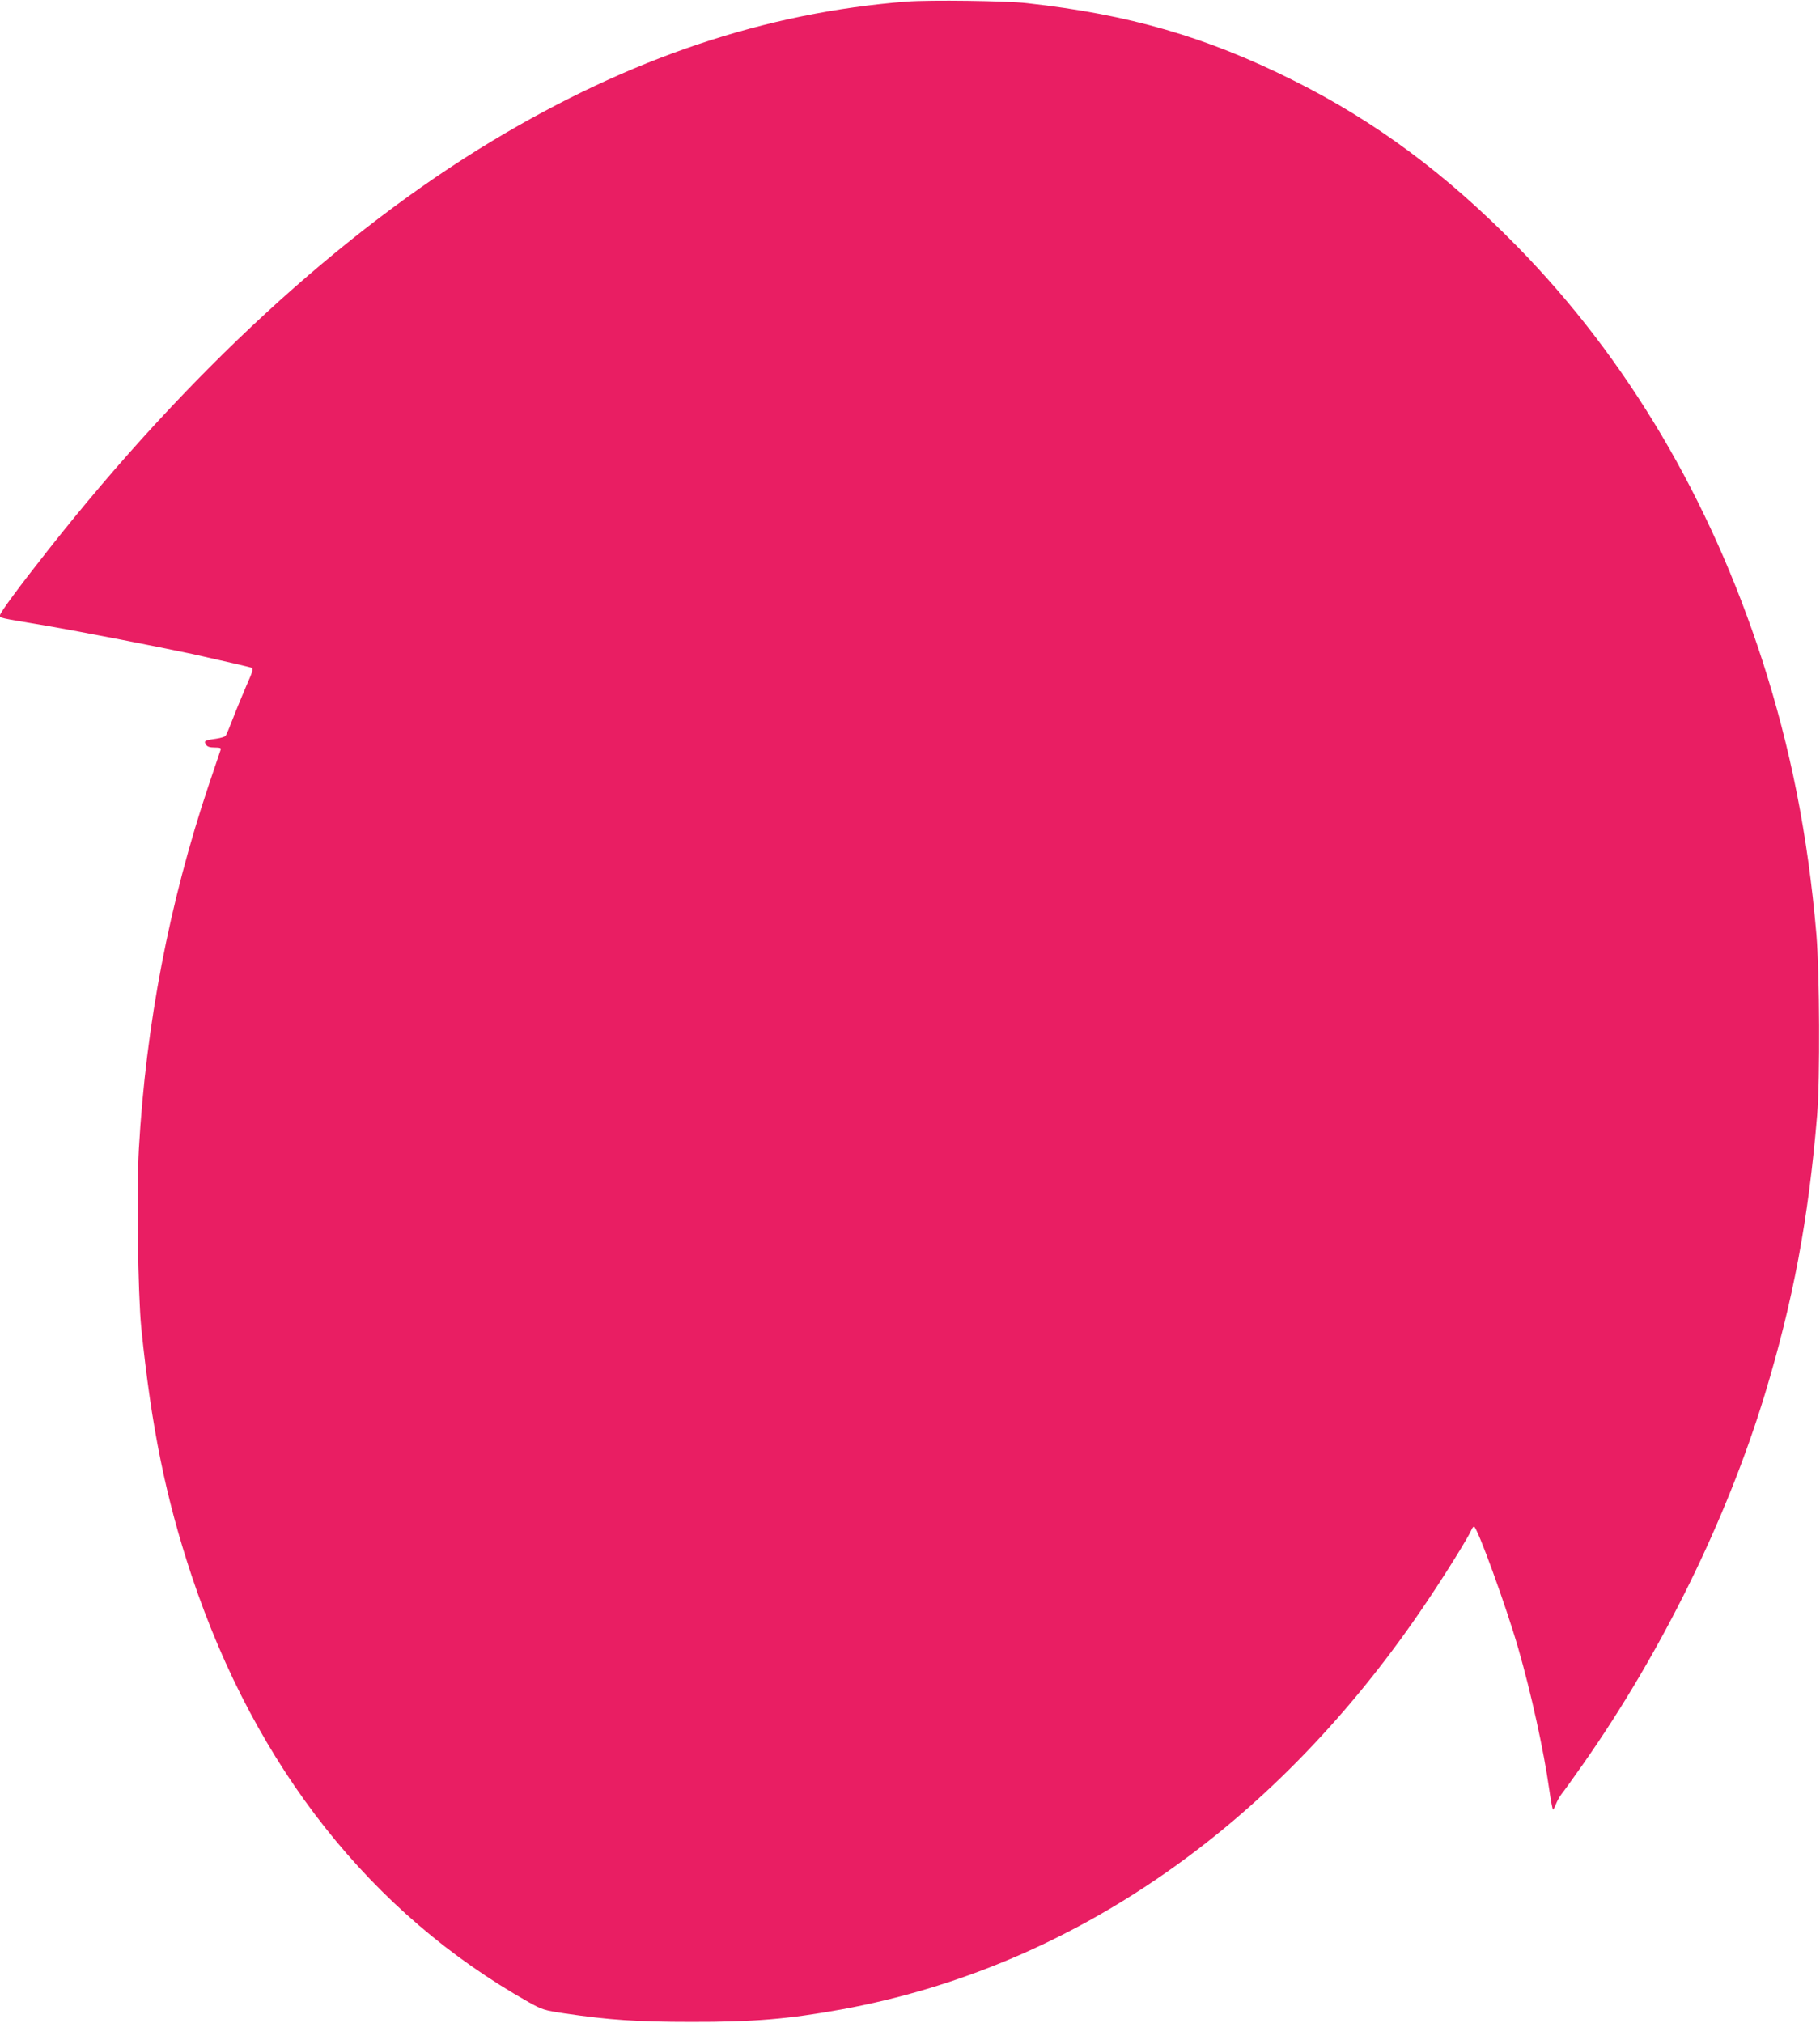 <?xml version="1.0" standalone="no"?>
<!DOCTYPE svg PUBLIC "-//W3C//DTD SVG 20010904//EN"
 "http://www.w3.org/TR/2001/REC-SVG-20010904/DTD/svg10.dtd">
<svg version="1.0" xmlns="http://www.w3.org/2000/svg"
 width="1152pt" height="1280pt" viewBox="0 0 1152 1280"
 preserveAspectRatio="xMidYMid meet">
<g transform="translate(0,1280) scale(0.1,-0.1)"
fill="#e91e63" stroke="none">
<path d="M5740 12790 c-897 -70 -1750 -356 -2625 -882 -958 -577 -1924 -1466
-2806 -2583 -185 -234 -309 -402 -309 -418 0 -18 -15 -15 291 -66 216 -37 725
-136 929 -180 198 -44 357 -81 372 -86 13 -5 8 -23 -32 -113 -25 -59 -64 -152
-85 -207 -21 -55 -42 -105 -47 -111 -4 -6 -31 -14 -58 -18 -74 -10 -81 -14
-67 -37 9 -14 23 -19 55 -19 33 0 43 -3 39 -13 -3 -8 -37 -110 -77 -228 -249
-743 -396 -1510 -441 -2299 -15 -264 -6 -916 15 -1130 64 -631 155 -1079 320
-1574 405 -1211 1136 -2134 2132 -2695 86 -48 99 -52 225 -71 285 -42 462 -54
804 -54 394 -1 615 18 953 79 1465 268 2758 1169 3705 2582 125 186 267 416
282 455 4 10 11 18 15 18 20 0 204 -506 280 -770 82 -284 161 -645 196 -892
10 -71 21 -128 24 -128 3 0 12 16 19 35 7 19 23 47 35 63 13 15 75 102 139
193 497 710 906 1543 1147 2333 180 594 277 1110 332 1771 19 232 16 894 -5
1145 -54 629 -163 1176 -343 1734 -332 1023 -855 1906 -1549 2615 -452 461
-902 795 -1420 1053 -550 275 -1040 417 -1685 488 -129 15 -618 21 -760 10z"/>
</g>
</svg>

